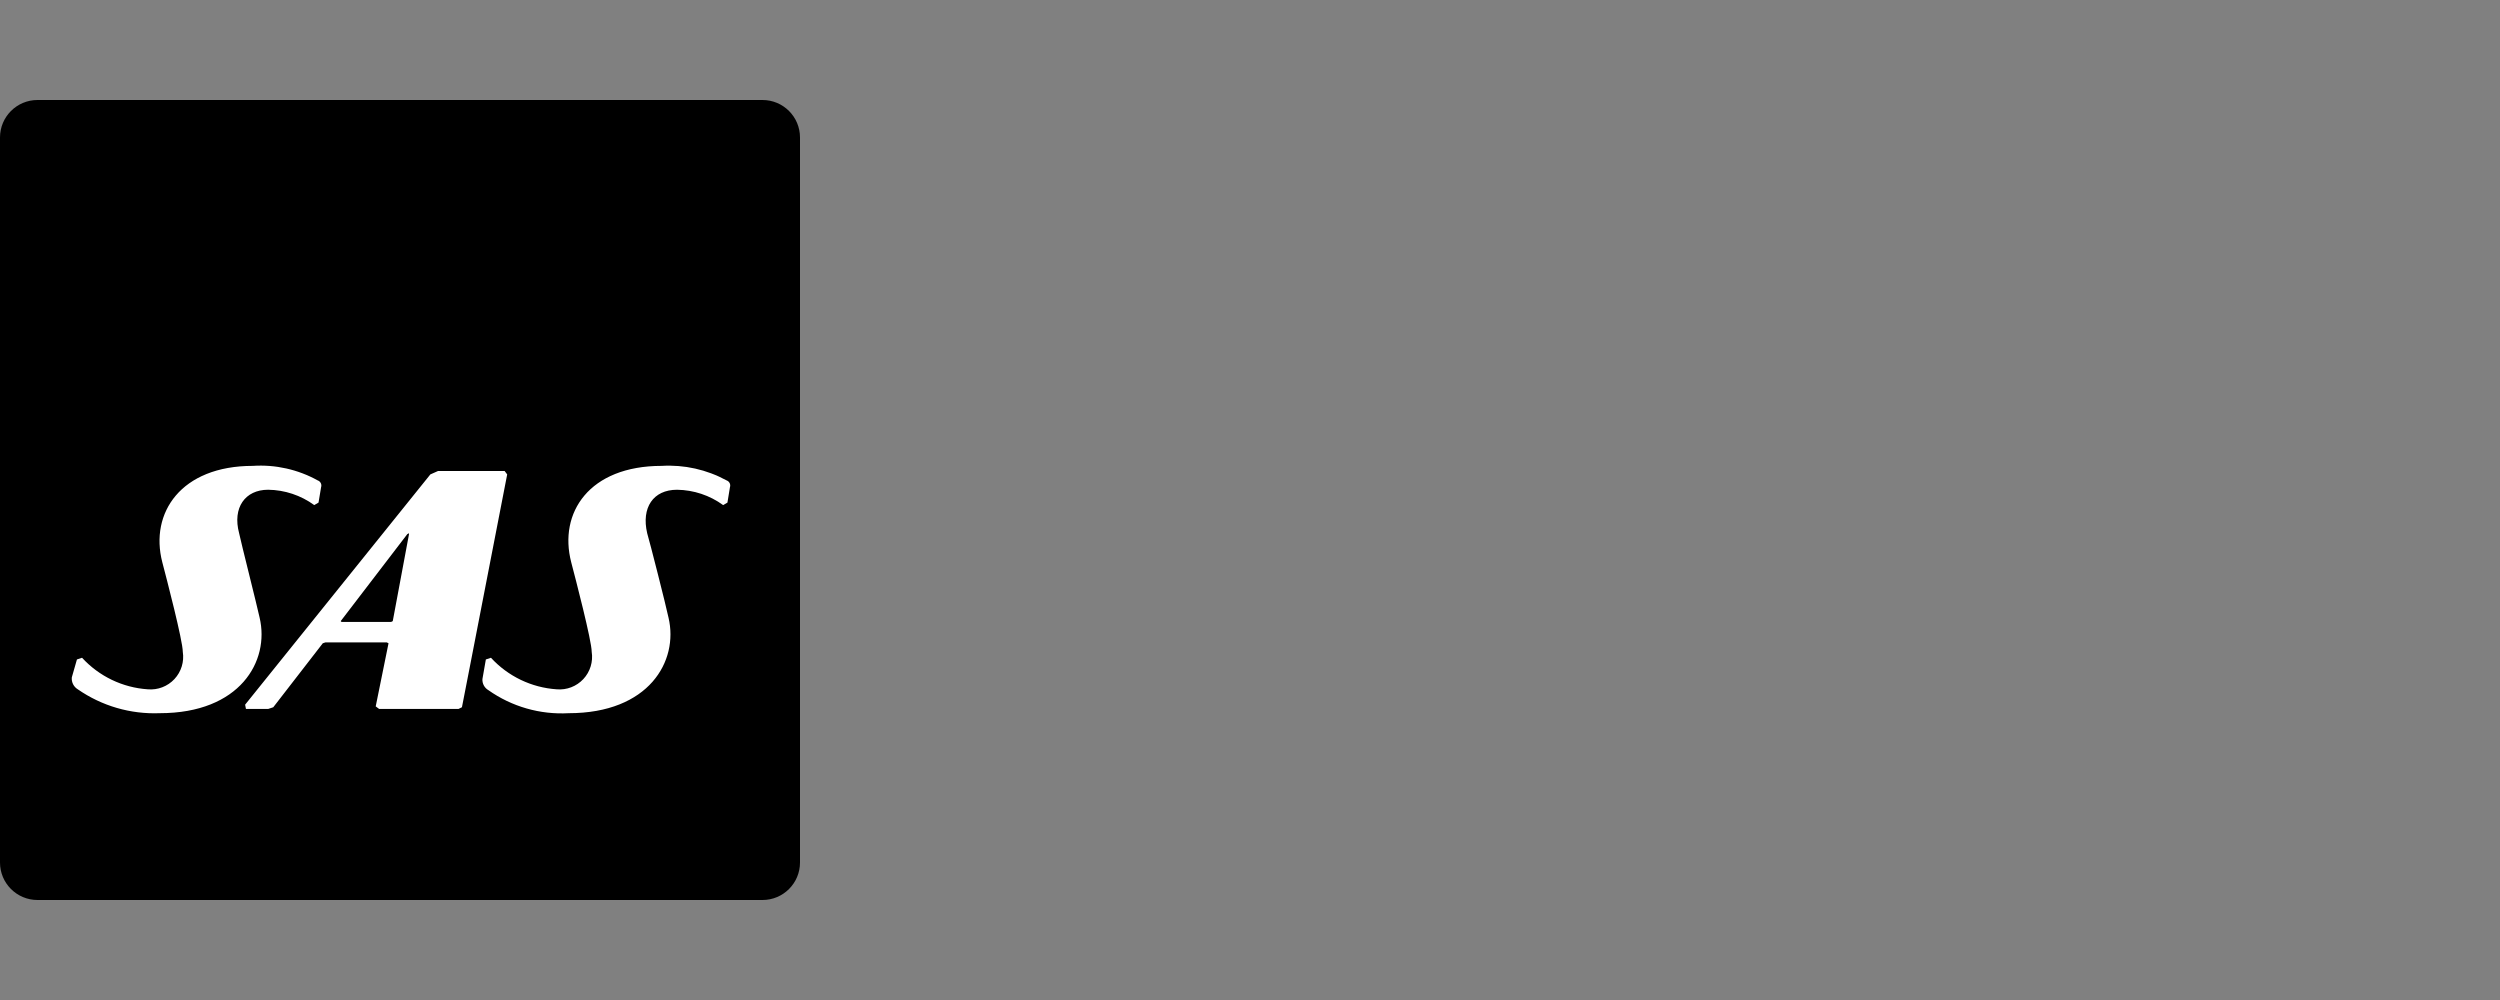 <?xml version="1.0" encoding="UTF-8"?>
<svg xmlns="http://www.w3.org/2000/svg" width="200" height="80" viewBox="0 0 200 80" fill="none">
  <rect x="0" y="0" width="200" height="80" fill="#808080" stroke="none"/>
  <path d="M61 8H3C1.343 8 0 9.343 0 11V69C0 70.657 1.343 72 3 72H61C62.657 72 64 70.657 64 69V11C64 9.343 62.657 8 61 8Z" fill="#0078C1" style="fill:#0078C1;fill:color(display-p3 0 0.471 0.757);fill-opacity:1;"></path>
  <path fill-rule="evenodd" clip-rule="evenodd" d="M25.414 38.431C23.831 37.554 22.029 37.151 20.223 37.27C14.486 37.27 11.96 41.023 12.984 44.98C13.326 46.28 14.623 51.257 14.623 52.145C14.747 52.937 14.5 53.742 13.954 54.327C13.407 54.913 12.621 55.215 11.823 55.145C9.811 55.011 7.928 54.107 6.564 52.621L6.155 52.757L5.745 54.19C5.707 54.574 5.893 54.946 6.223 55.145C8.143 56.477 10.444 57.148 12.779 57.055C19.199 57.055 21.589 52.893 20.77 49.414C20.564 48.458 19.27 43.341 19.13 42.659C18.584 40.612 19.609 39.179 21.452 39.179C22.779 39.197 24.067 39.626 25.14 40.407L25.482 40.207L25.687 38.979C25.762 38.753 25.64 38.508 25.414 38.431ZM40.37 37.68H35.043L34.428 37.953L19.609 56.375L19.677 56.717H21.452L21.862 56.58L25.823 51.462L26.028 51.394H30.946L31.082 51.462L30.057 56.511L30.331 56.716H36.682L36.955 56.579C36.955 56.579 37.706 52.758 40.575 37.953L40.37 37.68ZM58.126 38.431C56.539 37.566 54.741 37.163 52.936 37.27C47.131 37.27 44.672 41.023 45.697 44.98C46.038 46.28 47.336 51.257 47.336 52.145C47.46 52.937 47.213 53.742 46.667 54.327C46.12 54.913 45.334 55.215 44.536 55.145C42.524 55.011 40.641 54.107 39.277 52.621L38.868 52.757L38.594 54.326C38.573 54.688 38.758 55.032 39.072 55.213C40.943 56.534 43.206 57.183 45.492 57.056C51.911 57.056 54.302 52.894 53.482 49.415C53.282 48.459 51.982 43.342 51.775 42.66C51.297 40.613 52.253 39.18 54.165 39.18C55.492 39.198 56.781 39.627 57.853 40.408L58.195 40.208L58.395 38.98C58.472 38.755 58.352 38.509 58.126 38.431ZM31.287 49.757H27.326L27.257 49.689L32.585 42.73L32.721 42.661V42.73L31.421 49.689L31.287 49.757Z" fill="white" style="fill:white;fill-opacity:1;"></path>
</svg>
